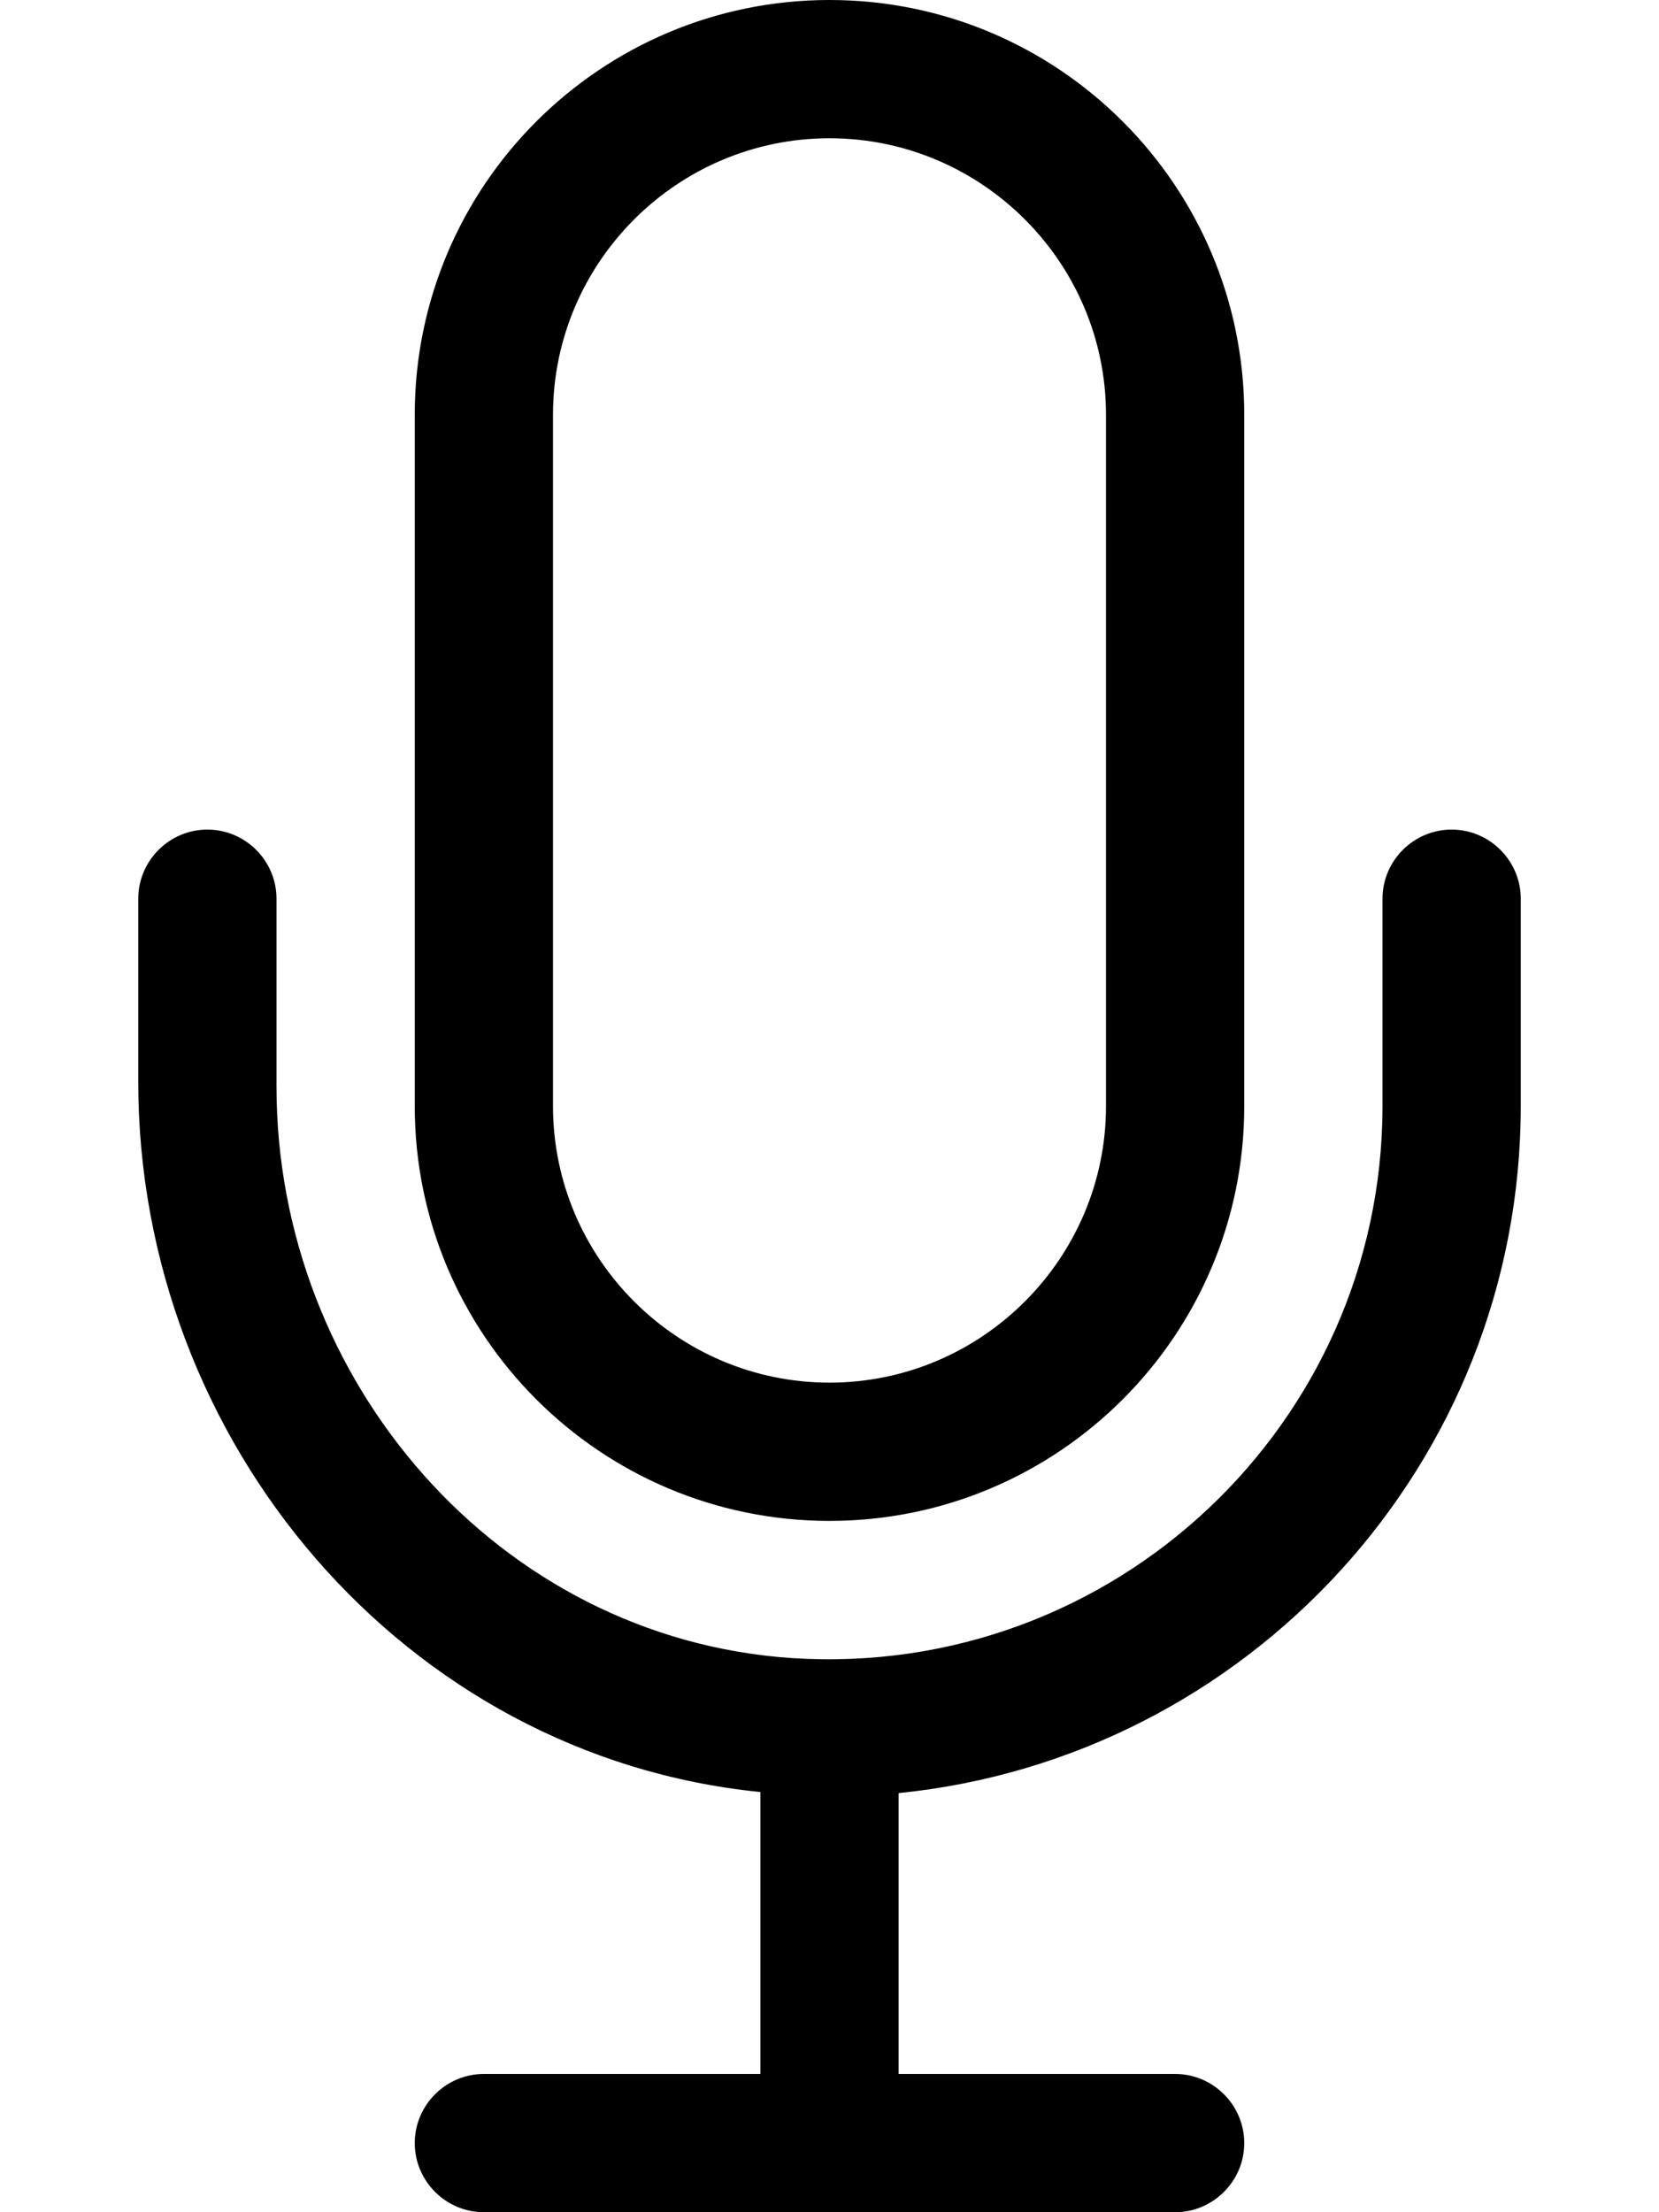 <svg xmlns="http://www.w3.org/2000/svg" viewBox="0 0 384 512"><!-- Font Awesome Pro 6.0.0-alpha2 by @fontawesome - https://fontawesome.com License - https://fontawesome.com/license (Commercial License) --><path d="M336 192C327.199 192 320 199.199 320 208V256C320 329.5 257.75 388.625 183.25 383.75C115.25 379.125 64 319.625 64 251.5V208C64 199.199 56.801 192 48 192S32 199.199 32 208V250.375C32 333.75 93.625 406.5 176 414.75V480H112C103.199 480 96 487.199 96 496C96 504.799 103.199 512 112 512H272C280.801 512 288 504.799 288 496C288 487.199 280.801 480 272 480H208V415C288.75 406.875 352 338.75 352 256V208C352 199.199 344.801 192 336 192ZM192 352C245 352 288 309 288 256V96C288 43 245 0 192 0S96 43 96 96V256C96 309 139 352 192 352ZM128 96C128 60.75 156.75 32 192 32S256 60.75 256 96V256C256 291.25 227.25 320 192 320S128 291.25 128 256V96Z"/></svg>